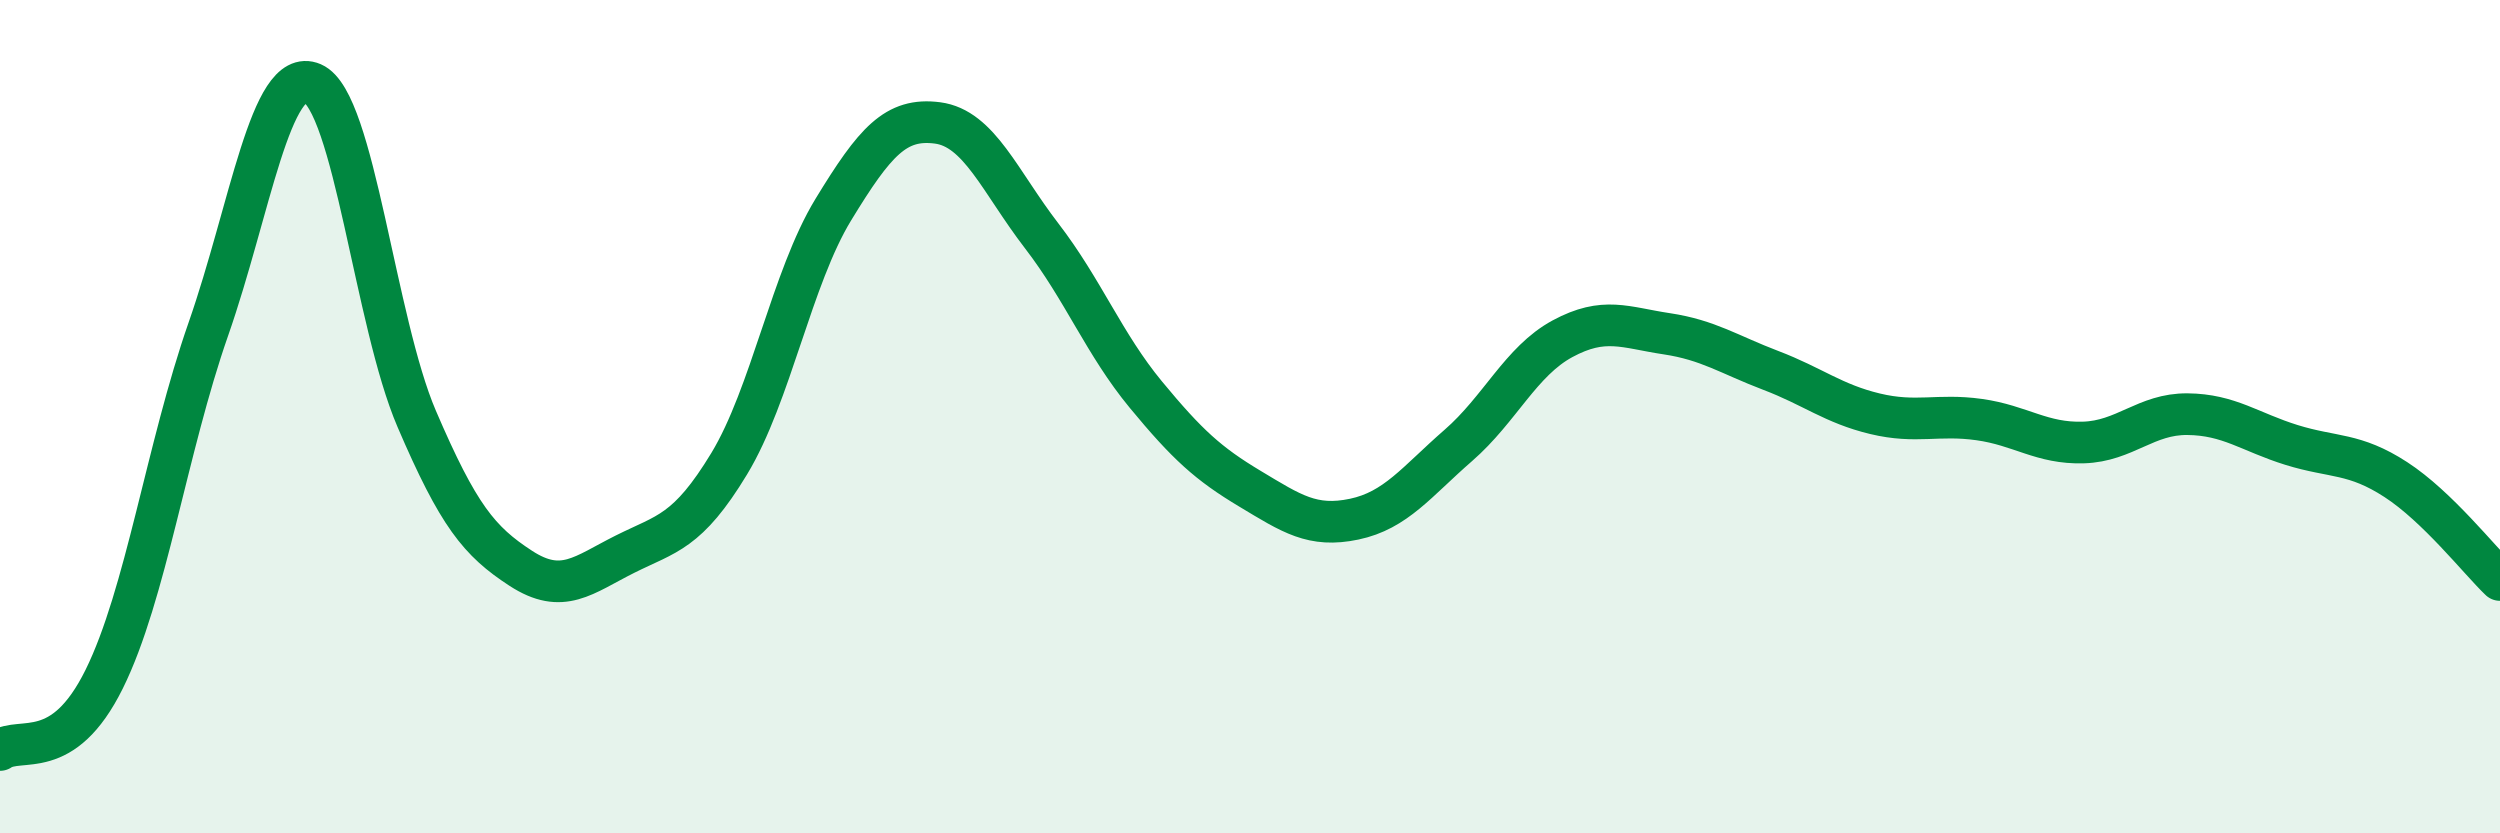 
    <svg width="60" height="20" viewBox="0 0 60 20" xmlns="http://www.w3.org/2000/svg">
      <path
        d="M 0,18 C 0.5,17.66 1.5,18.32 2.5,16.3 C 3.5,14.28 4,10.76 5,7.9 C 6,5.04 6.5,1.57 7.5,2 C 8.5,2.43 9,7.72 10,10.05 C 11,12.38 11.5,12.99 12.5,13.64 C 13.5,14.29 14,13.8 15,13.3 C 16,12.8 16.5,12.78 17.5,11.13 C 18.5,9.48 19,6.67 20,5.03 C 21,3.39 21.5,2.82 22.5,2.95 C 23.5,3.08 24,4.36 25,5.66 C 26,6.96 26.5,8.26 27.5,9.47 C 28.5,10.68 29,11.13 30,11.73 C 31,12.33 31.5,12.67 32.5,12.46 C 33.5,12.25 34,11.56 35,10.69 C 36,9.82 36.5,8.67 37.5,8.13 C 38.5,7.59 39,7.86 40,8.01 C 41,8.16 41.5,8.51 42.5,8.89 C 43.5,9.27 44,9.69 45,9.93 C 46,10.17 46.5,9.93 47.5,10.07 C 48.5,10.21 49,10.65 50,10.62 C 51,10.59 51.5,9.93 52.5,9.94 C 53.5,9.95 54,10.37 55,10.68 C 56,10.99 56.5,10.86 57.5,11.51 C 58.5,12.16 59.5,13.44 60,13.92L60 20L0 20Z"
        fill="#008740"
        opacity="0.1"
        stroke-linecap="round"
        stroke-linejoin="round"
      />
      <path
        d="M 0,18 C 0.5,17.66 1.5,18.32 2.5,16.3 C 3.5,14.28 4,10.76 5,7.9 C 6,5.04 6.5,1.57 7.5,2 C 8.5,2.43 9,7.72 10,10.05 C 11,12.38 11.5,12.99 12.5,13.64 C 13.5,14.29 14,13.8 15,13.3 C 16,12.8 16.5,12.78 17.5,11.13 C 18.5,9.48 19,6.67 20,5.03 C 21,3.39 21.5,2.82 22.5,2.95 C 23.5,3.08 24,4.36 25,5.66 C 26,6.96 26.5,8.26 27.5,9.47 C 28.5,10.68 29,11.13 30,11.73 C 31,12.33 31.5,12.67 32.5,12.46 C 33.5,12.25 34,11.56 35,10.69 C 36,9.82 36.5,8.67 37.5,8.13 C 38.5,7.59 39,7.86 40,8.01 C 41,8.16 41.5,8.51 42.5,8.89 C 43.5,9.27 44,9.69 45,9.93 C 46,10.17 46.5,9.93 47.5,10.07 C 48.5,10.21 49,10.65 50,10.62 C 51,10.59 51.5,9.93 52.5,9.94 C 53.5,9.95 54,10.37 55,10.68 C 56,10.99 56.5,10.86 57.5,11.51 C 58.5,12.16 59.5,13.44 60,13.92"
        stroke="#008740"
        stroke-width="1"
        fill="none"
        stroke-linecap="round"
        stroke-linejoin="round"
      />
    </svg>
  